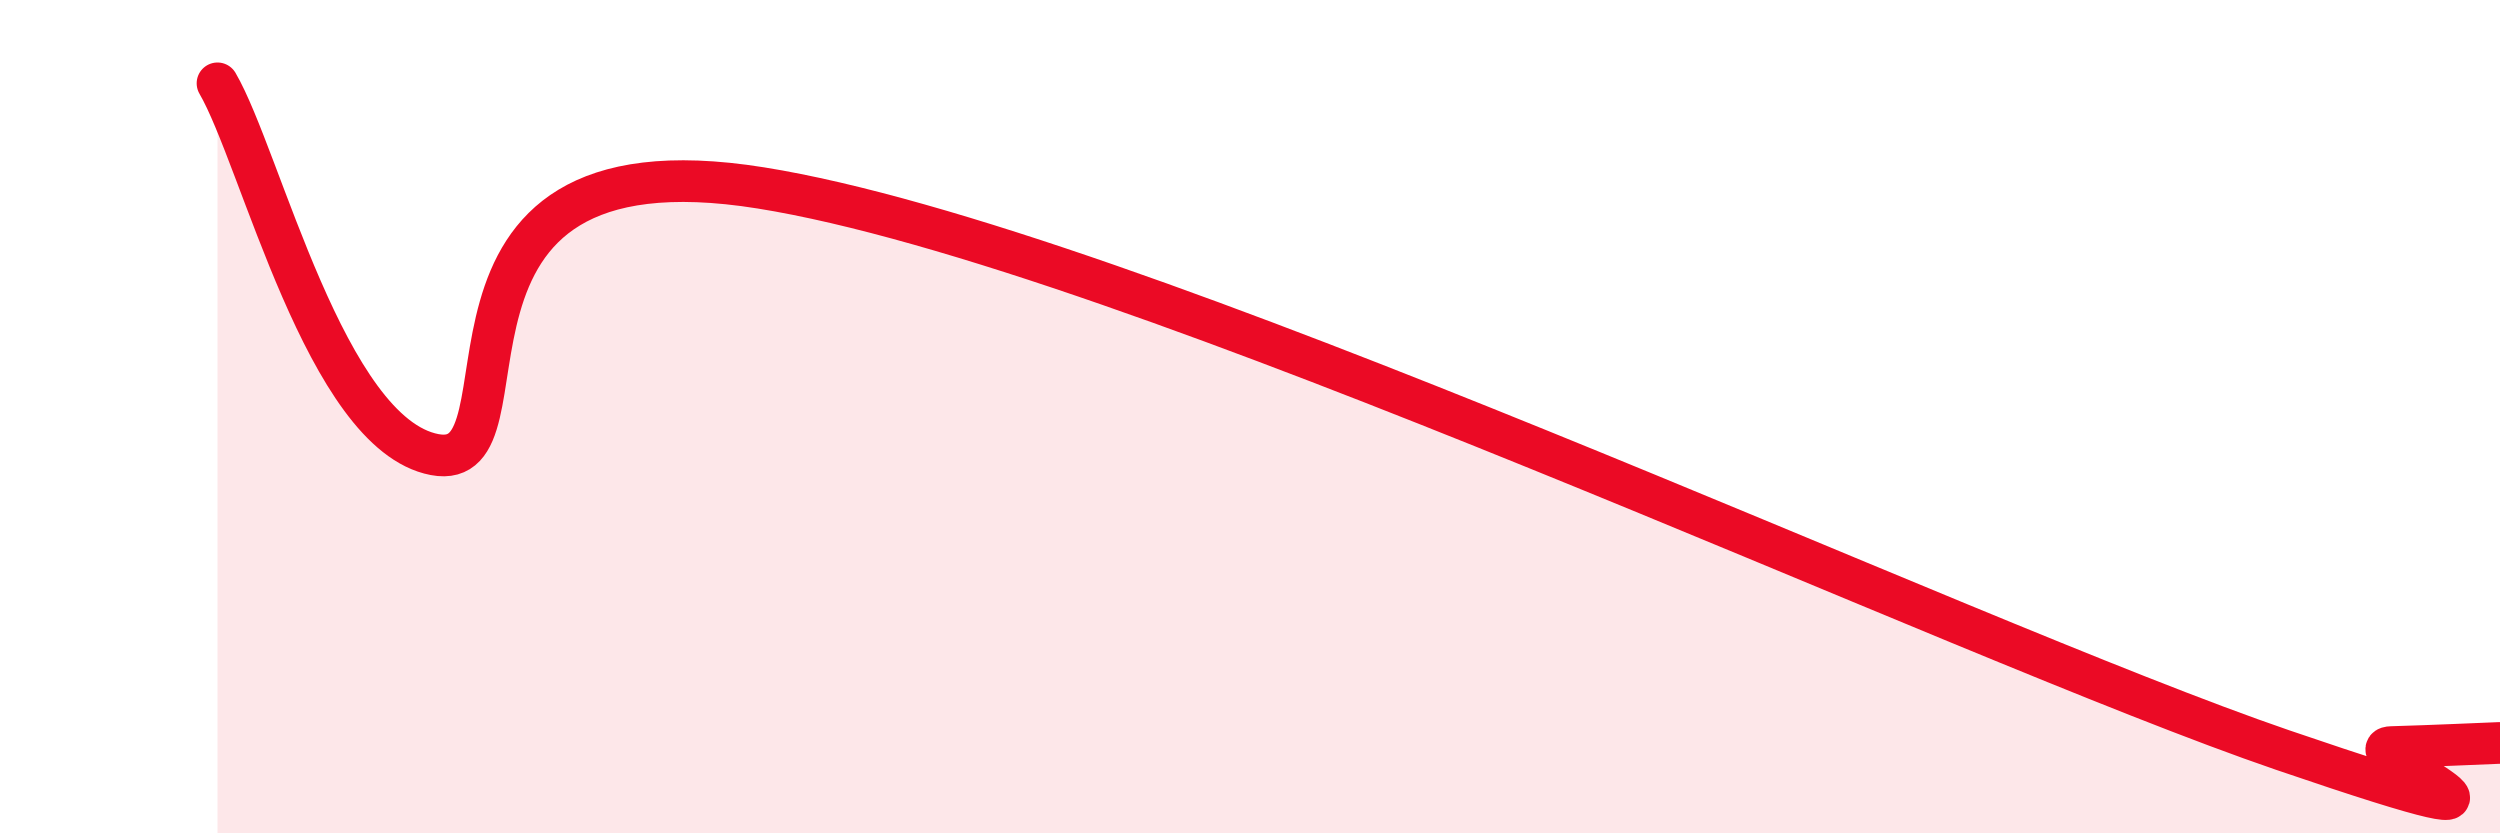 
    <svg width="60" height="20" viewBox="0 0 60 20" xmlns="http://www.w3.org/2000/svg">
      <path
        d="M 5.22,2 C 6.26,3.78 7.82,10.41 10.43,10.91 C 13.04,11.41 9.39,3.09 18.26,4.51 C 27.13,5.93 46.95,15.32 54.78,18 C 62.61,20.68 56.35,17.96 57.39,17.93 C 58.43,17.9 59.48,17.85 60,17.83L60 20L5.22 20Z"
        fill="#EB0A25"
        opacity="0.1"
        stroke-linecap="round"
        stroke-linejoin="round"
      />
      <path
        d="M 5.22,2 C 6.26,3.78 7.82,10.41 10.43,10.91 C 13.04,11.41 9.39,3.09 18.26,4.51 C 27.13,5.93 46.95,15.32 54.78,18 C 62.61,20.68 56.35,17.96 57.39,17.93 C 58.43,17.9 59.48,17.85 60,17.83"
        stroke="#EB0A25"
        stroke-width="1"
        fill="none"
        stroke-linecap="round"
        stroke-linejoin="round"
      />
    </svg>
  